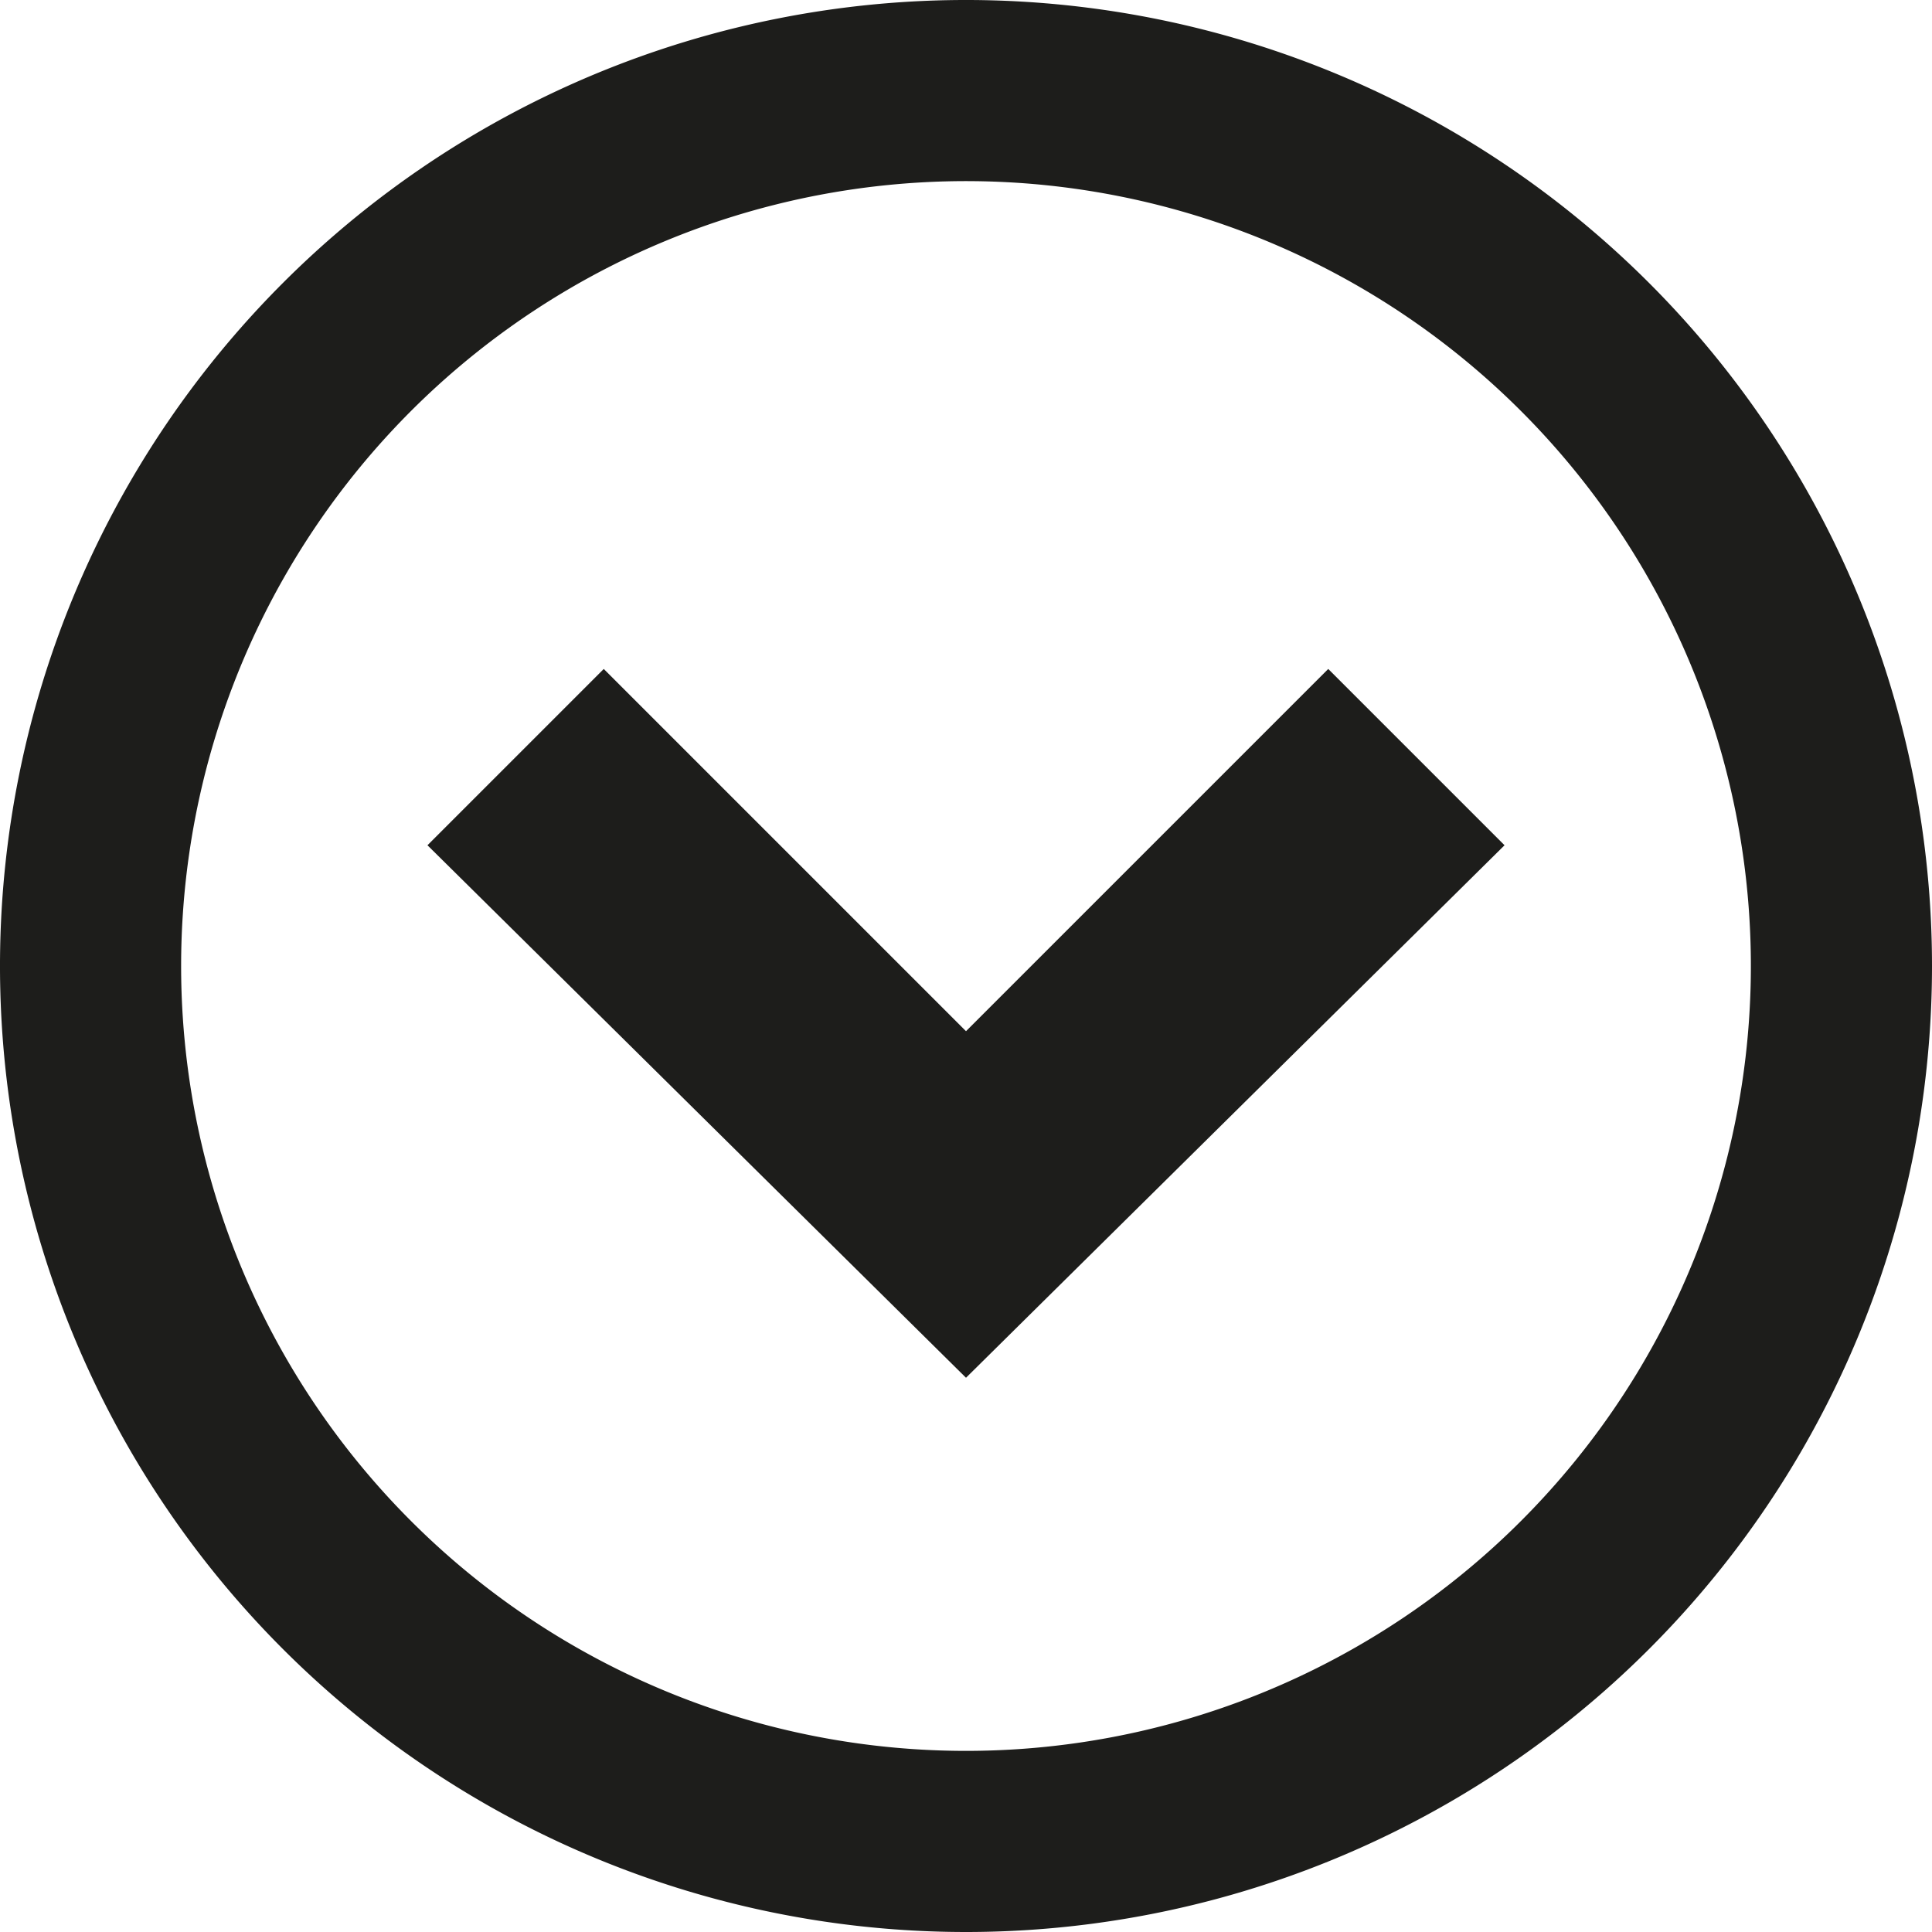 <svg xmlns="http://www.w3.org/2000/svg" viewBox="0 0 16 16"><defs><style>.cls-1{fill:#1d1d1b;}</style></defs><title>FlecheBAS</title><g id="Calque_2" data-name="Calque 2"><g id="_490_Icons" data-name="490 Icons"><path class="cls-1" d="M16,8a8,8,0,1,0-8,8A8,8,0,0,0,16,8ZM1.5,8A6.5,6.5,0,1,1,8,14.5,6.5,6.5,0,0,1,1.5,8Z"/><path class="cls-1" d="M5,5.54,3.54,7,8,11.41,12.46,7,11,5.54l-3,3Z"/></g></g></svg>
